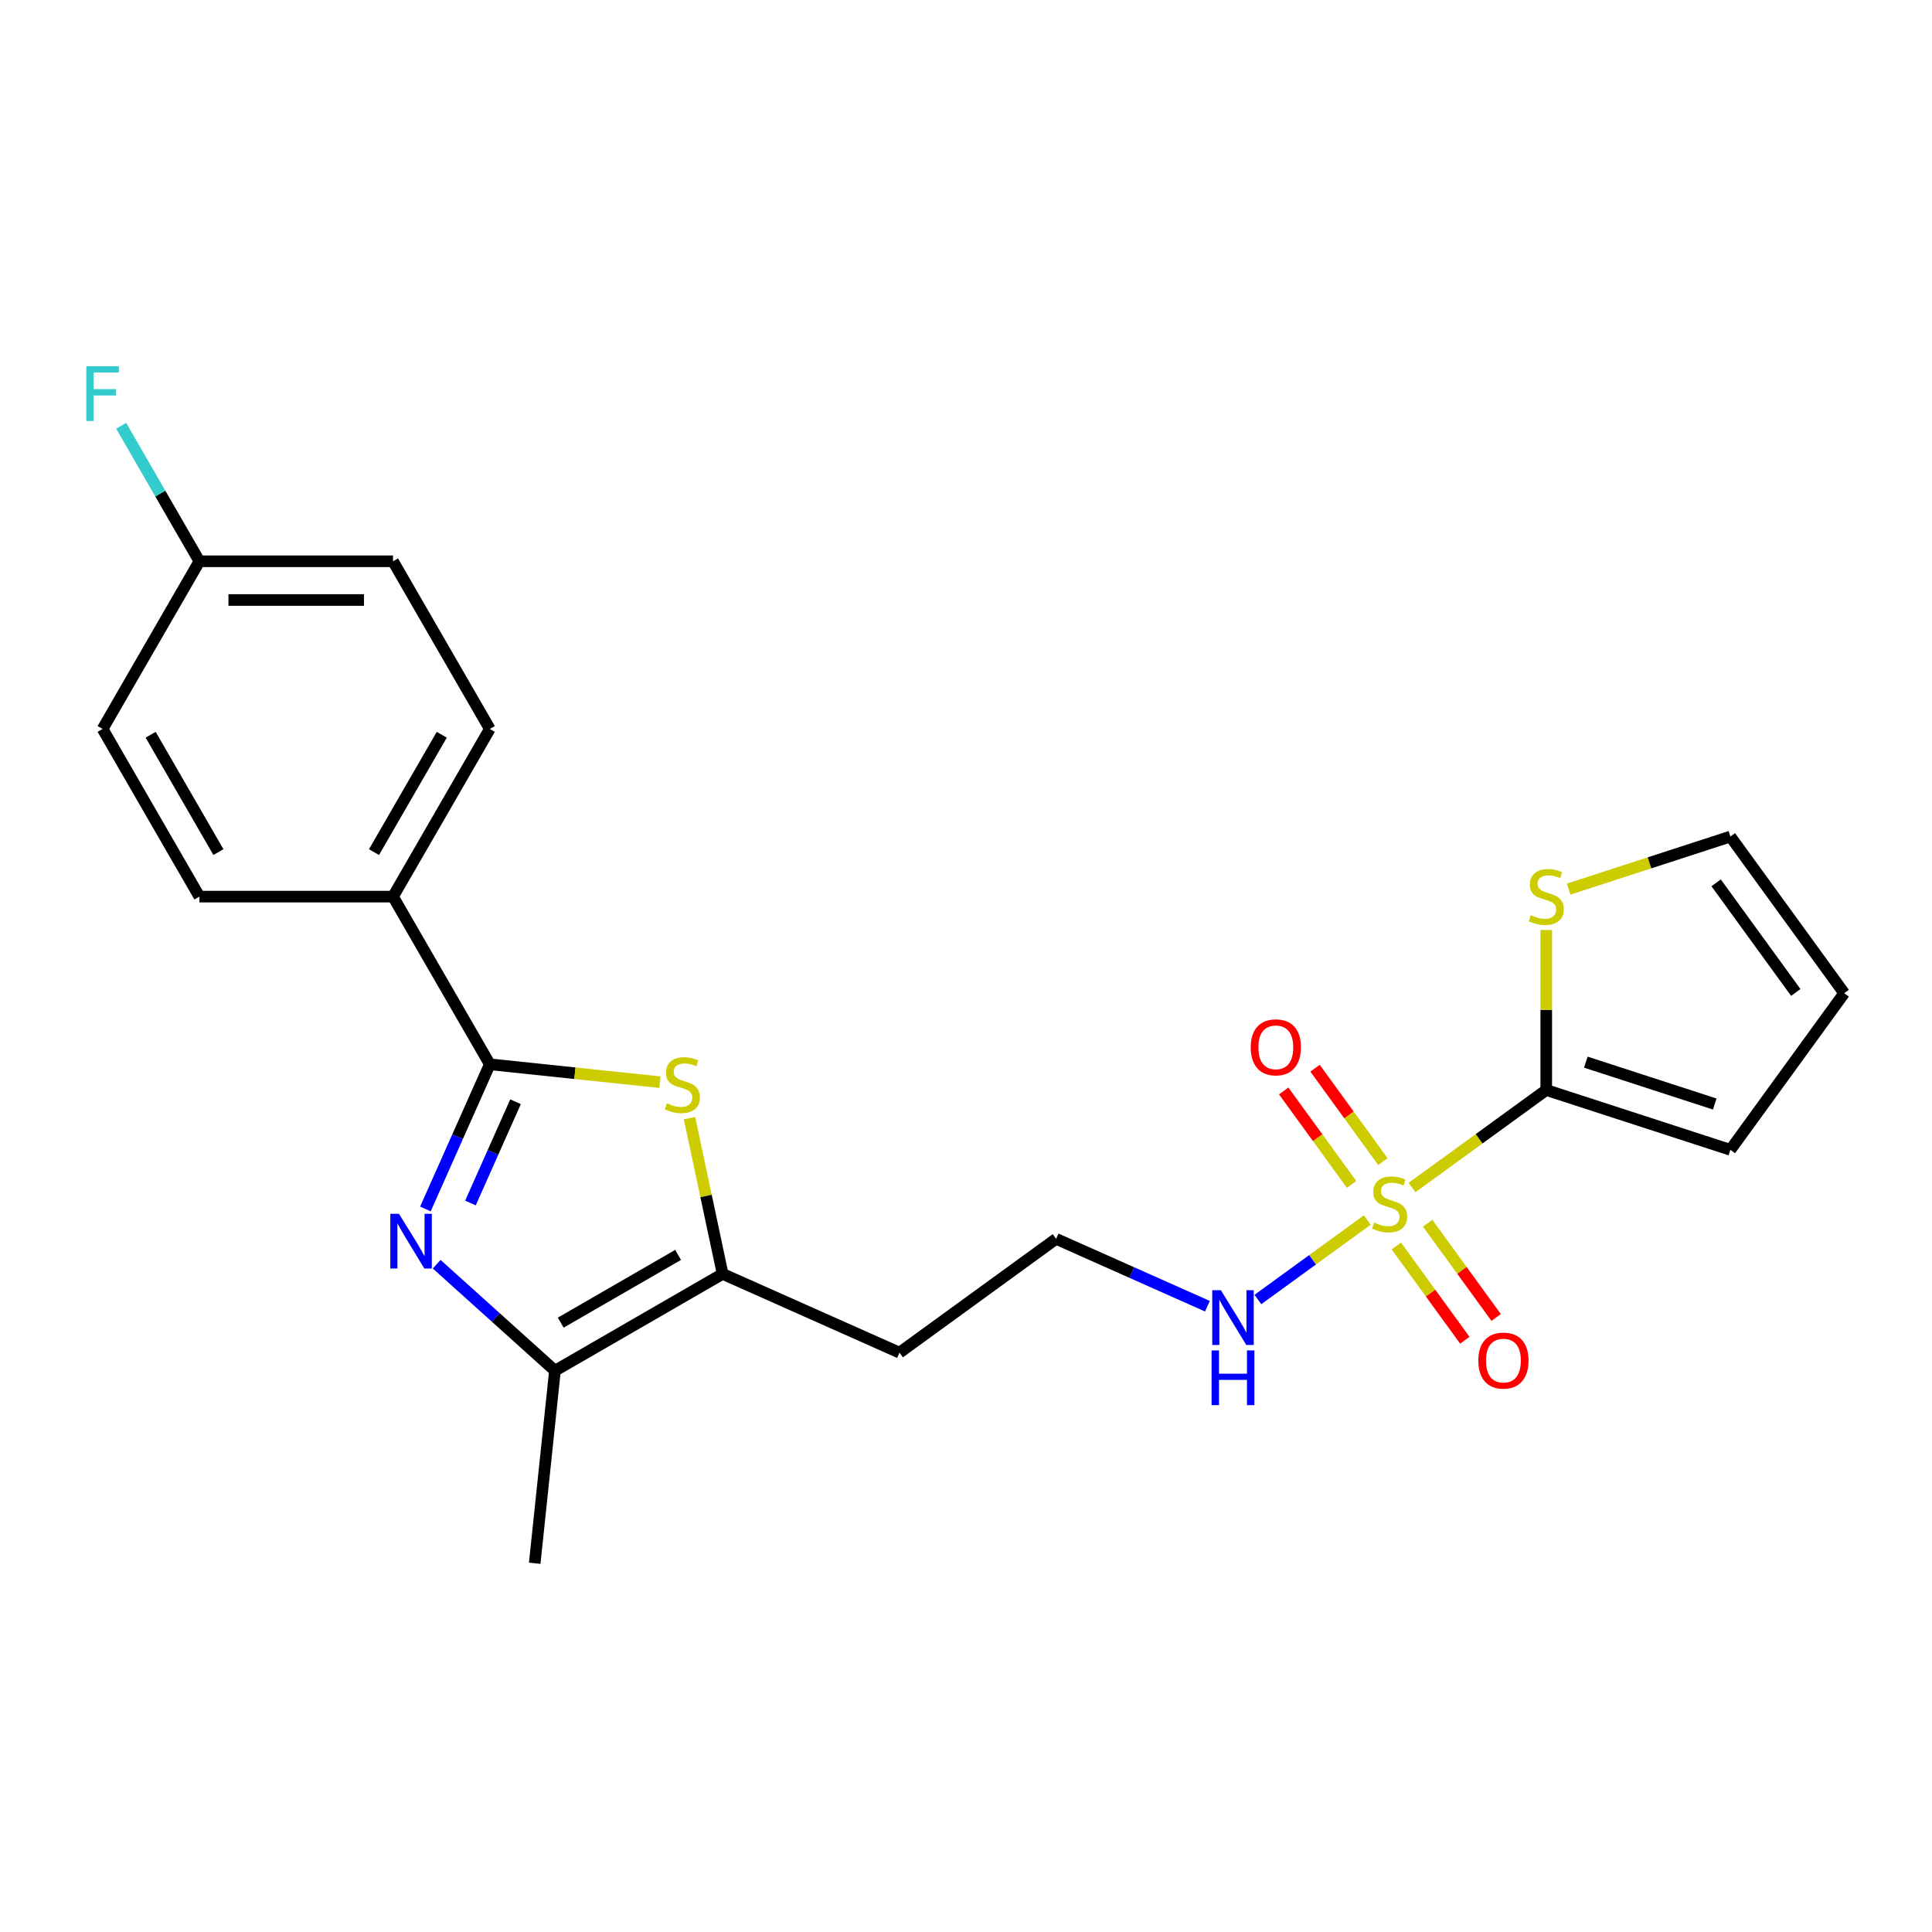 <?xml version='1.0' encoding='iso-8859-1'?>
<svg version='1.1' baseProfile='full'
              xmlns='http://www.w3.org/2000/svg'
                      xmlns:rdkit='http://www.rdkit.org/xml'
                      xmlns:xlink='http://www.w3.org/1999/xlink'
                  xml:space='preserve'
width='1000px' height='1000px' viewBox='0 0 1000 1000'>
<!-- END OF HEADER -->
<rect style='opacity:1.0;fill:#FFFFFF;stroke:none' width='1000' height='1000' x='0' y='0'> </rect>
<path class='bond-3' d='M 730.85,614.667 L 765.594,589.424' style='fill:none;fill-rule:evenodd;stroke:#CCCC00;stroke-width:6px;stroke-linecap:butt;stroke-linejoin:miter;stroke-opacity:1' />
<path class='bond-3' d='M 765.594,589.424 L 800.337,564.182' style='fill:none;fill-rule:evenodd;stroke:#000000;stroke-width:6px;stroke-linecap:butt;stroke-linejoin:miter;stroke-opacity:1' />
<path class='bond-8' d='M 715.787,601.248 L 698.221,577.071' style='fill:none;fill-rule:evenodd;stroke:#CCCC00;stroke-width:6px;stroke-linecap:butt;stroke-linejoin:miter;stroke-opacity:1' />
<path class='bond-8' d='M 698.221,577.071 L 680.656,552.894' style='fill:none;fill-rule:evenodd;stroke:#FF0000;stroke-width:6px;stroke-linecap:butt;stroke-linejoin:miter;stroke-opacity:1' />
<path class='bond-8' d='M 699.572,613.029 L 682.007,588.852' style='fill:none;fill-rule:evenodd;stroke:#CCCC00;stroke-width:6px;stroke-linecap:butt;stroke-linejoin:miter;stroke-opacity:1' />
<path class='bond-8' d='M 682.007,588.852 L 664.441,564.675' style='fill:none;fill-rule:evenodd;stroke:#FF0000;stroke-width:6px;stroke-linecap:butt;stroke-linejoin:miter;stroke-opacity:1' />
<path class='bond-9' d='M 722.743,644.92 L 740.468,669.317' style='fill:none;fill-rule:evenodd;stroke:#CCCC00;stroke-width:6px;stroke-linecap:butt;stroke-linejoin:miter;stroke-opacity:1' />
<path class='bond-9' d='M 740.468,669.317 L 758.194,693.714' style='fill:none;fill-rule:evenodd;stroke:#FF0000;stroke-width:6px;stroke-linecap:butt;stroke-linejoin:miter;stroke-opacity:1' />
<path class='bond-9' d='M 738.957,633.14 L 756.683,657.537' style='fill:none;fill-rule:evenodd;stroke:#CCCC00;stroke-width:6px;stroke-linecap:butt;stroke-linejoin:miter;stroke-opacity:1' />
<path class='bond-9' d='M 756.683,657.537 L 774.408,681.934' style='fill:none;fill-rule:evenodd;stroke:#FF0000;stroke-width:6px;stroke-linecap:butt;stroke-linejoin:miter;stroke-opacity:1' />
<path class='bond-10' d='M 707.68,631.501 L 679.38,652.062' style='fill:none;fill-rule:evenodd;stroke:#CCCC00;stroke-width:6px;stroke-linecap:butt;stroke-linejoin:miter;stroke-opacity:1' />
<path class='bond-10' d='M 679.38,652.062 L 651.08,672.623' style='fill:none;fill-rule:evenodd;stroke:#0000FF;stroke-width:6px;stroke-linecap:butt;stroke-linejoin:miter;stroke-opacity:1' />
<path class='bond-0' d='M 226.016,654.348 L 256.629,681.912' style='fill:none;fill-rule:evenodd;stroke:#0000FF;stroke-width:6px;stroke-linecap:butt;stroke-linejoin:miter;stroke-opacity:1' />
<path class='bond-0' d='M 256.629,681.912 L 287.242,709.476' style='fill:none;fill-rule:evenodd;stroke:#000000;stroke-width:6px;stroke-linecap:butt;stroke-linejoin:miter;stroke-opacity:1' />
<path class='bond-24' d='M 220.19,625.756 L 236.86,588.315' style='fill:none;fill-rule:evenodd;stroke:#0000FF;stroke-width:6px;stroke-linecap:butt;stroke-linejoin:miter;stroke-opacity:1' />
<path class='bond-24' d='M 236.86,588.315 L 253.53,550.875' style='fill:none;fill-rule:evenodd;stroke:#000000;stroke-width:6px;stroke-linecap:butt;stroke-linejoin:miter;stroke-opacity:1' />
<path class='bond-24' d='M 243.501,622.676 L 255.17,596.467' style='fill:none;fill-rule:evenodd;stroke:#0000FF;stroke-width:6px;stroke-linecap:butt;stroke-linejoin:miter;stroke-opacity:1' />
<path class='bond-24' d='M 255.17,596.467 L 266.838,570.259' style='fill:none;fill-rule:evenodd;stroke:#000000;stroke-width:6px;stroke-linecap:butt;stroke-linejoin:miter;stroke-opacity:1' />
<path class='bond-1' d='M 253.53,550.875 L 297.568,555.503' style='fill:none;fill-rule:evenodd;stroke:#000000;stroke-width:6px;stroke-linecap:butt;stroke-linejoin:miter;stroke-opacity:1' />
<path class='bond-1' d='M 297.568,555.503 L 341.606,560.132' style='fill:none;fill-rule:evenodd;stroke:#CCCC00;stroke-width:6px;stroke-linecap:butt;stroke-linejoin:miter;stroke-opacity:1' />
<path class='bond-7' d='M 253.53,550.875 L 203.425,464.09' style='fill:none;fill-rule:evenodd;stroke:#000000;stroke-width:6px;stroke-linecap:butt;stroke-linejoin:miter;stroke-opacity:1' />
<path class='bond-2' d='M 356.887,578.735 L 365.457,619.052' style='fill:none;fill-rule:evenodd;stroke:#CCCC00;stroke-width:6px;stroke-linecap:butt;stroke-linejoin:miter;stroke-opacity:1' />
<path class='bond-2' d='M 365.457,619.052 L 374.027,659.37' style='fill:none;fill-rule:evenodd;stroke:#000000;stroke-width:6px;stroke-linecap:butt;stroke-linejoin:miter;stroke-opacity:1' />
<path class='bond-6' d='M 800.337,564.182 L 800.337,522.769' style='fill:none;fill-rule:evenodd;stroke:#000000;stroke-width:6px;stroke-linecap:butt;stroke-linejoin:miter;stroke-opacity:1' />
<path class='bond-6' d='M 800.337,522.769 L 800.337,481.356' style='fill:none;fill-rule:evenodd;stroke:#CCCC00;stroke-width:6px;stroke-linecap:butt;stroke-linejoin:miter;stroke-opacity:1' />
<path class='bond-11' d='M 800.337,564.182 L 895.643,595.149' style='fill:none;fill-rule:evenodd;stroke:#000000;stroke-width:6px;stroke-linecap:butt;stroke-linejoin:miter;stroke-opacity:1' />
<path class='bond-11' d='M 820.826,549.766 L 887.541,571.442' style='fill:none;fill-rule:evenodd;stroke:#000000;stroke-width:6px;stroke-linecap:butt;stroke-linejoin:miter;stroke-opacity:1' />
<path class='bond-4' d='M 287.242,709.476 L 374.027,659.37' style='fill:none;fill-rule:evenodd;stroke:#000000;stroke-width:6px;stroke-linecap:butt;stroke-linejoin:miter;stroke-opacity:1' />
<path class='bond-4' d='M 290.238,684.603 L 350.988,649.529' style='fill:none;fill-rule:evenodd;stroke:#000000;stroke-width:6px;stroke-linecap:butt;stroke-linejoin:miter;stroke-opacity:1' />
<path class='bond-22' d='M 287.242,709.476 L 276.767,809.137' style='fill:none;fill-rule:evenodd;stroke:#000000;stroke-width:6px;stroke-linecap:butt;stroke-linejoin:miter;stroke-opacity:1' />
<path class='bond-5' d='M 374.027,659.37 L 465.574,700.13' style='fill:none;fill-rule:evenodd;stroke:#000000;stroke-width:6px;stroke-linecap:butt;stroke-linejoin:miter;stroke-opacity:1' />
<path class='bond-12' d='M 811.922,460.207 L 853.783,446.606' style='fill:none;fill-rule:evenodd;stroke:#CCCC00;stroke-width:6px;stroke-linecap:butt;stroke-linejoin:miter;stroke-opacity:1' />
<path class='bond-12' d='M 853.783,446.606 L 895.643,433.004' style='fill:none;fill-rule:evenodd;stroke:#000000;stroke-width:6px;stroke-linecap:butt;stroke-linejoin:miter;stroke-opacity:1' />
<path class='bond-15' d='M 203.425,464.09 L 253.53,377.305' style='fill:none;fill-rule:evenodd;stroke:#000000;stroke-width:6px;stroke-linecap:butt;stroke-linejoin:miter;stroke-opacity:1' />
<path class='bond-15' d='M 193.583,441.051 L 228.657,380.301' style='fill:none;fill-rule:evenodd;stroke:#000000;stroke-width:6px;stroke-linecap:butt;stroke-linejoin:miter;stroke-opacity:1' />
<path class='bond-16' d='M 203.425,464.09 L 103.214,464.09' style='fill:none;fill-rule:evenodd;stroke:#000000;stroke-width:6px;stroke-linecap:butt;stroke-linejoin:miter;stroke-opacity:1' />
<path class='bond-18' d='M 624.948,676.089 L 585.797,658.658' style='fill:none;fill-rule:evenodd;stroke:#0000FF;stroke-width:6px;stroke-linecap:butt;stroke-linejoin:miter;stroke-opacity:1' />
<path class='bond-18' d='M 585.797,658.658 L 546.646,641.227' style='fill:none;fill-rule:evenodd;stroke:#000000;stroke-width:6px;stroke-linecap:butt;stroke-linejoin:miter;stroke-opacity:1' />
<path class='bond-13' d='M 895.643,595.149 L 954.545,514.077' style='fill:none;fill-rule:evenodd;stroke:#000000;stroke-width:6px;stroke-linecap:butt;stroke-linejoin:miter;stroke-opacity:1' />
<path class='bond-23' d='M 895.643,433.004 L 954.545,514.077' style='fill:none;fill-rule:evenodd;stroke:#000000;stroke-width:6px;stroke-linecap:butt;stroke-linejoin:miter;stroke-opacity:1' />
<path class='bond-23' d='M 888.264,456.946 L 929.496,513.696' style='fill:none;fill-rule:evenodd;stroke:#000000;stroke-width:6px;stroke-linecap:butt;stroke-linejoin:miter;stroke-opacity:1' />
<path class='bond-14' d='M 465.574,700.13 L 546.646,641.227' style='fill:none;fill-rule:evenodd;stroke:#000000;stroke-width:6px;stroke-linecap:butt;stroke-linejoin:miter;stroke-opacity:1' />
<path class='bond-20' d='M 253.53,377.305 L 203.425,290.52' style='fill:none;fill-rule:evenodd;stroke:#000000;stroke-width:6px;stroke-linecap:butt;stroke-linejoin:miter;stroke-opacity:1' />
<path class='bond-19' d='M 103.214,464.09 L 53.109,377.305' style='fill:none;fill-rule:evenodd;stroke:#000000;stroke-width:6px;stroke-linecap:butt;stroke-linejoin:miter;stroke-opacity:1' />
<path class='bond-19' d='M 113.055,441.051 L 77.981,380.301' style='fill:none;fill-rule:evenodd;stroke:#000000;stroke-width:6px;stroke-linecap:butt;stroke-linejoin:miter;stroke-opacity:1' />
<path class='bond-17' d='M 103.214,290.52 L 53.109,377.305' style='fill:none;fill-rule:evenodd;stroke:#000000;stroke-width:6px;stroke-linecap:butt;stroke-linejoin:miter;stroke-opacity:1' />
<path class='bond-21' d='M 103.214,290.52 L 82.972,255.46' style='fill:none;fill-rule:evenodd;stroke:#000000;stroke-width:6px;stroke-linecap:butt;stroke-linejoin:miter;stroke-opacity:1' />
<path class='bond-21' d='M 82.972,255.46 L 62.73,220.4' style='fill:none;fill-rule:evenodd;stroke:#33CCCC;stroke-width:6px;stroke-linecap:butt;stroke-linejoin:miter;stroke-opacity:1' />
<path class='bond-25' d='M 103.214,290.52 L 203.425,290.52' style='fill:none;fill-rule:evenodd;stroke:#000000;stroke-width:6px;stroke-linecap:butt;stroke-linejoin:miter;stroke-opacity:1' />
<path class='bond-25' d='M 118.245,310.562 L 188.393,310.562' style='fill:none;fill-rule:evenodd;stroke:#000000;stroke-width:6px;stroke-linecap:butt;stroke-linejoin:miter;stroke-opacity:1' />
<path  class='atom-0' d='M 711.265 632.804
Q 711.585 632.924, 712.905 633.484
Q 714.225 634.044, 715.665 634.404
Q 717.145 634.724, 718.585 634.724
Q 721.265 634.724, 722.825 633.444
Q 724.385 632.124, 724.385 629.844
Q 724.385 628.284, 723.585 627.324
Q 722.825 626.364, 721.625 625.844
Q 720.425 625.324, 718.425 624.724
Q 715.905 623.964, 714.385 623.244
Q 712.905 622.524, 711.825 621.004
Q 710.785 619.484, 710.785 616.924
Q 710.785 613.364, 713.185 611.164
Q 715.625 608.964, 720.425 608.964
Q 723.705 608.964, 727.425 610.524
L 726.505 613.604
Q 723.105 612.204, 720.545 612.204
Q 717.785 612.204, 716.265 613.364
Q 714.745 614.484, 714.785 616.444
Q 714.785 617.964, 715.545 618.884
Q 716.345 619.804, 717.465 620.324
Q 718.625 620.844, 720.545 621.444
Q 723.105 622.244, 724.625 623.044
Q 726.145 623.844, 727.225 625.484
Q 728.345 627.084, 728.345 629.844
Q 728.345 633.764, 725.705 635.884
Q 723.105 637.964, 718.745 637.964
Q 716.225 637.964, 714.305 637.404
Q 712.425 636.884, 710.185 635.964
L 711.265 632.804
' fill='#CCCC00'/>
<path  class='atom-1' d='M 206.511 628.262
L 215.791 643.262
Q 216.711 644.742, 218.191 647.422
Q 219.671 650.102, 219.751 650.262
L 219.751 628.262
L 223.511 628.262
L 223.511 656.582
L 219.631 656.582
L 209.671 640.182
Q 208.511 638.262, 207.271 636.062
Q 206.071 633.862, 205.711 633.182
L 205.711 656.582
L 202.031 656.582
L 202.031 628.262
L 206.511 628.262
' fill='#0000FF'/>
<path  class='atom-3' d='M 345.192 571.069
Q 345.512 571.189, 346.832 571.749
Q 348.152 572.309, 349.592 572.669
Q 351.072 572.989, 352.512 572.989
Q 355.192 572.989, 356.752 571.709
Q 358.312 570.389, 358.312 568.109
Q 358.312 566.549, 357.512 565.589
Q 356.752 564.629, 355.552 564.109
Q 354.352 563.589, 352.352 562.989
Q 349.832 562.229, 348.312 561.509
Q 346.832 560.789, 345.752 559.269
Q 344.712 557.749, 344.712 555.189
Q 344.712 551.629, 347.112 549.429
Q 349.552 547.229, 354.352 547.229
Q 357.632 547.229, 361.352 548.789
L 360.432 551.869
Q 357.032 550.469, 354.472 550.469
Q 351.712 550.469, 350.192 551.629
Q 348.672 552.749, 348.712 554.709
Q 348.712 556.229, 349.472 557.149
Q 350.272 558.069, 351.392 558.589
Q 352.552 559.109, 354.472 559.709
Q 357.032 560.509, 358.552 561.309
Q 360.072 562.109, 361.152 563.749
Q 362.272 565.349, 362.272 568.109
Q 362.272 572.029, 359.632 574.149
Q 357.032 576.229, 352.672 576.229
Q 350.152 576.229, 348.232 575.669
Q 346.352 575.149, 344.112 574.229
L 345.192 571.069
' fill='#CCCC00'/>
<path  class='atom-7' d='M 792.337 473.691
Q 792.657 473.811, 793.977 474.371
Q 795.297 474.931, 796.737 475.291
Q 798.217 475.611, 799.657 475.611
Q 802.337 475.611, 803.897 474.331
Q 805.457 473.011, 805.457 470.731
Q 805.457 469.171, 804.657 468.211
Q 803.897 467.251, 802.697 466.731
Q 801.497 466.211, 799.497 465.611
Q 796.977 464.851, 795.457 464.131
Q 793.977 463.411, 792.897 461.891
Q 791.857 460.371, 791.857 457.811
Q 791.857 454.251, 794.257 452.051
Q 796.697 449.851, 801.497 449.851
Q 804.777 449.851, 808.497 451.411
L 807.577 454.491
Q 804.177 453.091, 801.617 453.091
Q 798.857 453.091, 797.337 454.251
Q 795.817 455.371, 795.857 457.331
Q 795.857 458.851, 796.617 459.771
Q 797.417 460.691, 798.537 461.211
Q 799.697 461.731, 801.617 462.331
Q 804.177 463.131, 805.697 463.931
Q 807.217 464.731, 808.297 466.371
Q 809.417 467.971, 809.417 470.731
Q 809.417 474.651, 806.777 476.771
Q 804.177 478.851, 799.817 478.851
Q 797.297 478.851, 795.377 478.291
Q 793.497 477.771, 791.257 476.851
L 792.337 473.691
' fill='#CCCC00'/>
<path  class='atom-9' d='M 647.363 542.092
Q 647.363 535.292, 650.723 531.492
Q 654.083 527.692, 660.363 527.692
Q 666.643 527.692, 670.003 531.492
Q 673.363 535.292, 673.363 542.092
Q 673.363 548.972, 669.963 552.892
Q 666.563 556.772, 660.363 556.772
Q 654.123 556.772, 650.723 552.892
Q 647.363 549.012, 647.363 542.092
M 660.363 553.572
Q 664.683 553.572, 667.003 550.692
Q 669.363 547.772, 669.363 542.092
Q 669.363 536.532, 667.003 533.732
Q 664.683 530.892, 660.363 530.892
Q 656.043 530.892, 653.683 533.692
Q 651.363 536.492, 651.363 542.092
Q 651.363 547.812, 653.683 550.692
Q 656.043 553.572, 660.363 553.572
' fill='#FF0000'/>
<path  class='atom-10' d='M 765.167 704.236
Q 765.167 697.436, 768.527 693.636
Q 771.887 689.836, 778.167 689.836
Q 784.447 689.836, 787.807 693.636
Q 791.167 697.436, 791.167 704.236
Q 791.167 711.116, 787.767 715.036
Q 784.367 718.916, 778.167 718.916
Q 771.927 718.916, 768.527 715.036
Q 765.167 711.156, 765.167 704.236
M 778.167 715.716
Q 782.487 715.716, 784.807 712.836
Q 787.167 709.916, 787.167 704.236
Q 787.167 698.676, 784.807 695.876
Q 782.487 693.036, 778.167 693.036
Q 773.847 693.036, 771.487 695.836
Q 769.167 698.636, 769.167 704.236
Q 769.167 709.956, 771.487 712.836
Q 773.847 715.716, 778.167 715.716
' fill='#FF0000'/>
<path  class='atom-11' d='M 631.933 667.827
L 641.213 682.827
Q 642.133 684.307, 643.613 686.987
Q 645.093 689.667, 645.173 689.827
L 645.173 667.827
L 648.933 667.827
L 648.933 696.147
L 645.053 696.147
L 635.093 679.747
Q 633.933 677.827, 632.693 675.627
Q 631.493 673.427, 631.133 672.747
L 631.133 696.147
L 627.453 696.147
L 627.453 667.827
L 631.933 667.827
' fill='#0000FF'/>
<path  class='atom-11' d='M 627.113 698.979
L 630.953 698.979
L 630.953 711.019
L 645.433 711.019
L 645.433 698.979
L 649.273 698.979
L 649.273 727.299
L 645.433 727.299
L 645.433 714.219
L 630.953 714.219
L 630.953 727.299
L 627.113 727.299
L 627.113 698.979
' fill='#0000FF'/>
<path  class='atom-22' d='M 44.689 189.575
L 61.529 189.575
L 61.529 192.815
L 48.489 192.815
L 48.489 201.415
L 60.089 201.415
L 60.089 204.695
L 48.489 204.695
L 48.489 217.895
L 44.689 217.895
L 44.689 189.575
' fill='#33CCCC'/>
</svg>
